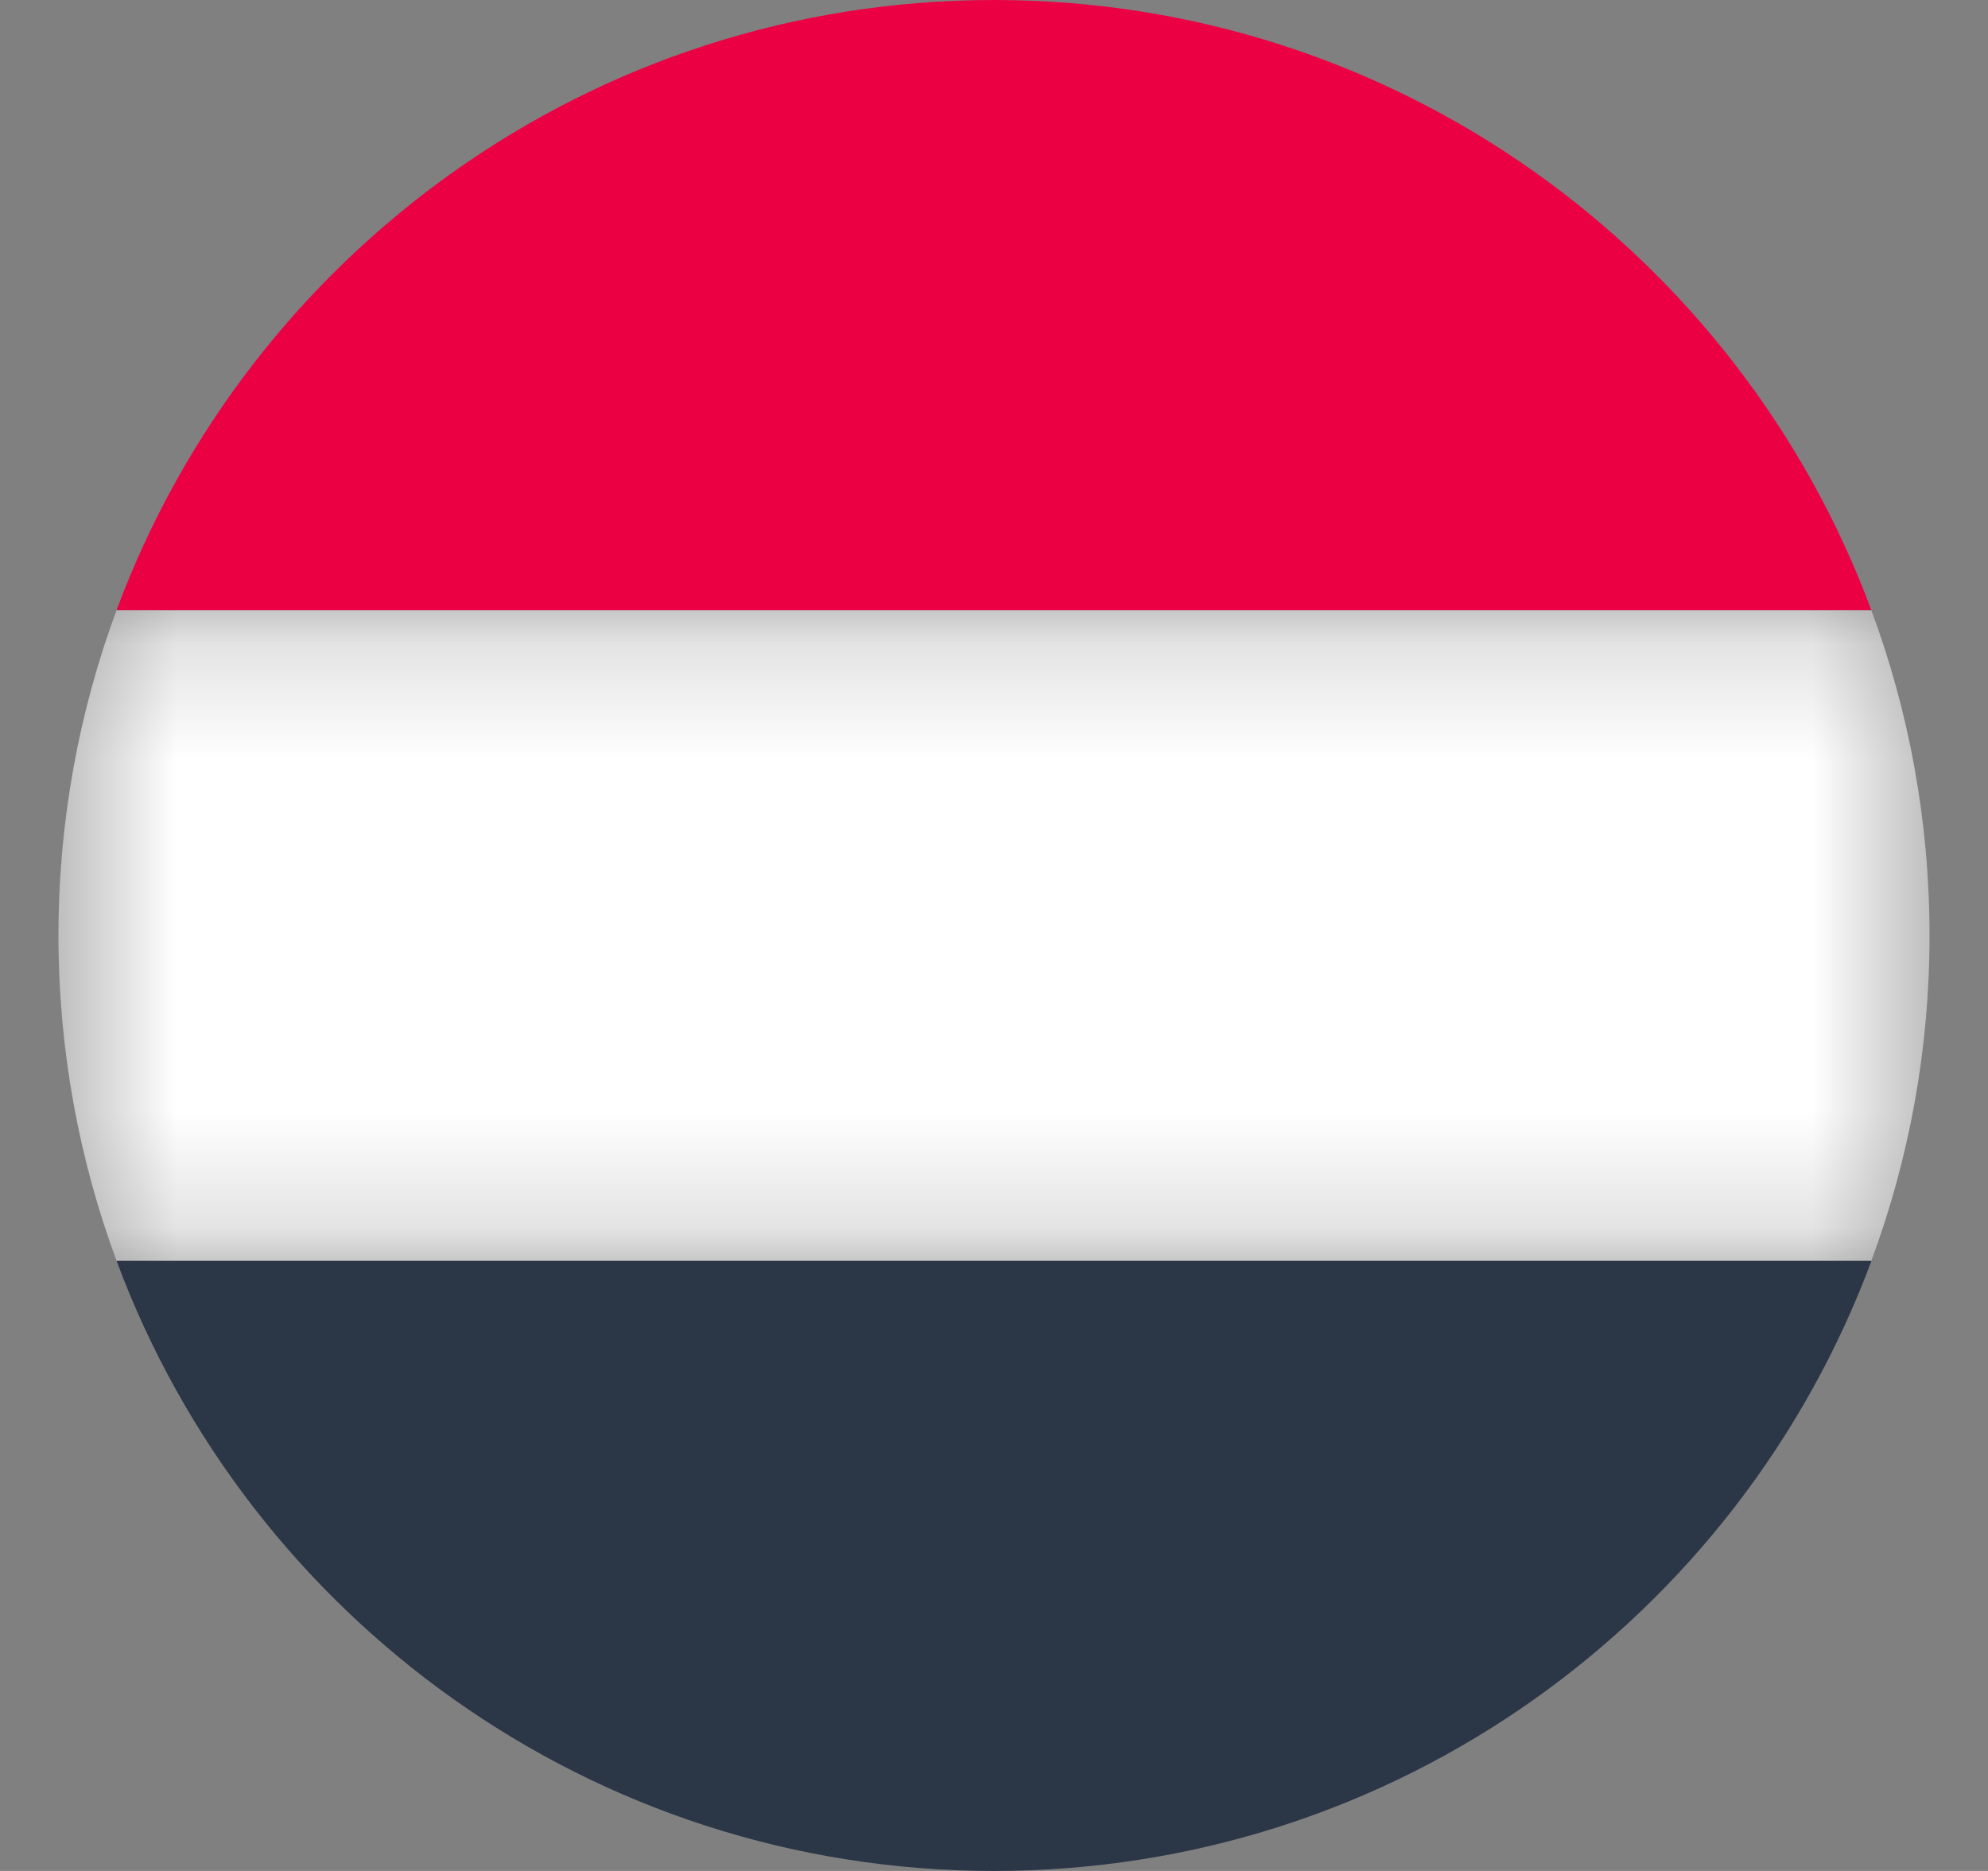 <svg width="17" height="16" viewBox="0 0 17 16" fill="none" xmlns="http://www.w3.org/2000/svg">
<rect x="0" y="0" width="17" height="16" fill="#808080" stroke="none"/>
<mask id="mask0_1689_2327" style="mask-type:luminance" maskUnits="userSpaceOnUse" x="0" y="5" width="17" height="6">
<path fill-rule="evenodd" clip-rule="evenodd" d="M0.5 5.217H16.5V10.783H0.5V5.217Z" fill="white"/>
</mask>
<g mask="url(#mask0_1689_2327)">
<path fill-rule="evenodd" clip-rule="evenodd" d="M0.5 8C0.5 8.978 0.676 9.916 0.997 10.783H8.612H16.002C16.324 9.916 16.5 8.978 16.5 8C16.5 7.022 16.324 6.084 16.002 5.217H8.5H0.997C0.676 6.084 0.5 7.022 0.5 8" fill="#FFFFFF"/>
</g>
<path fill-rule="evenodd" clip-rule="evenodd" d="M16.002 5.217C14.872 2.171 11.94 0 8.5 0C5.06 0 2.128 2.171 0.997 5.217H16.002Z" fill="#EC0044"/>
<path fill-rule="evenodd" clip-rule="evenodd" d="M0.997 10.783C2.128 13.829 5.06 16 8.5 16C11.94 16 14.872 13.829 16.003 10.783H0.997Z" fill="#2B3647"/>
</svg>
